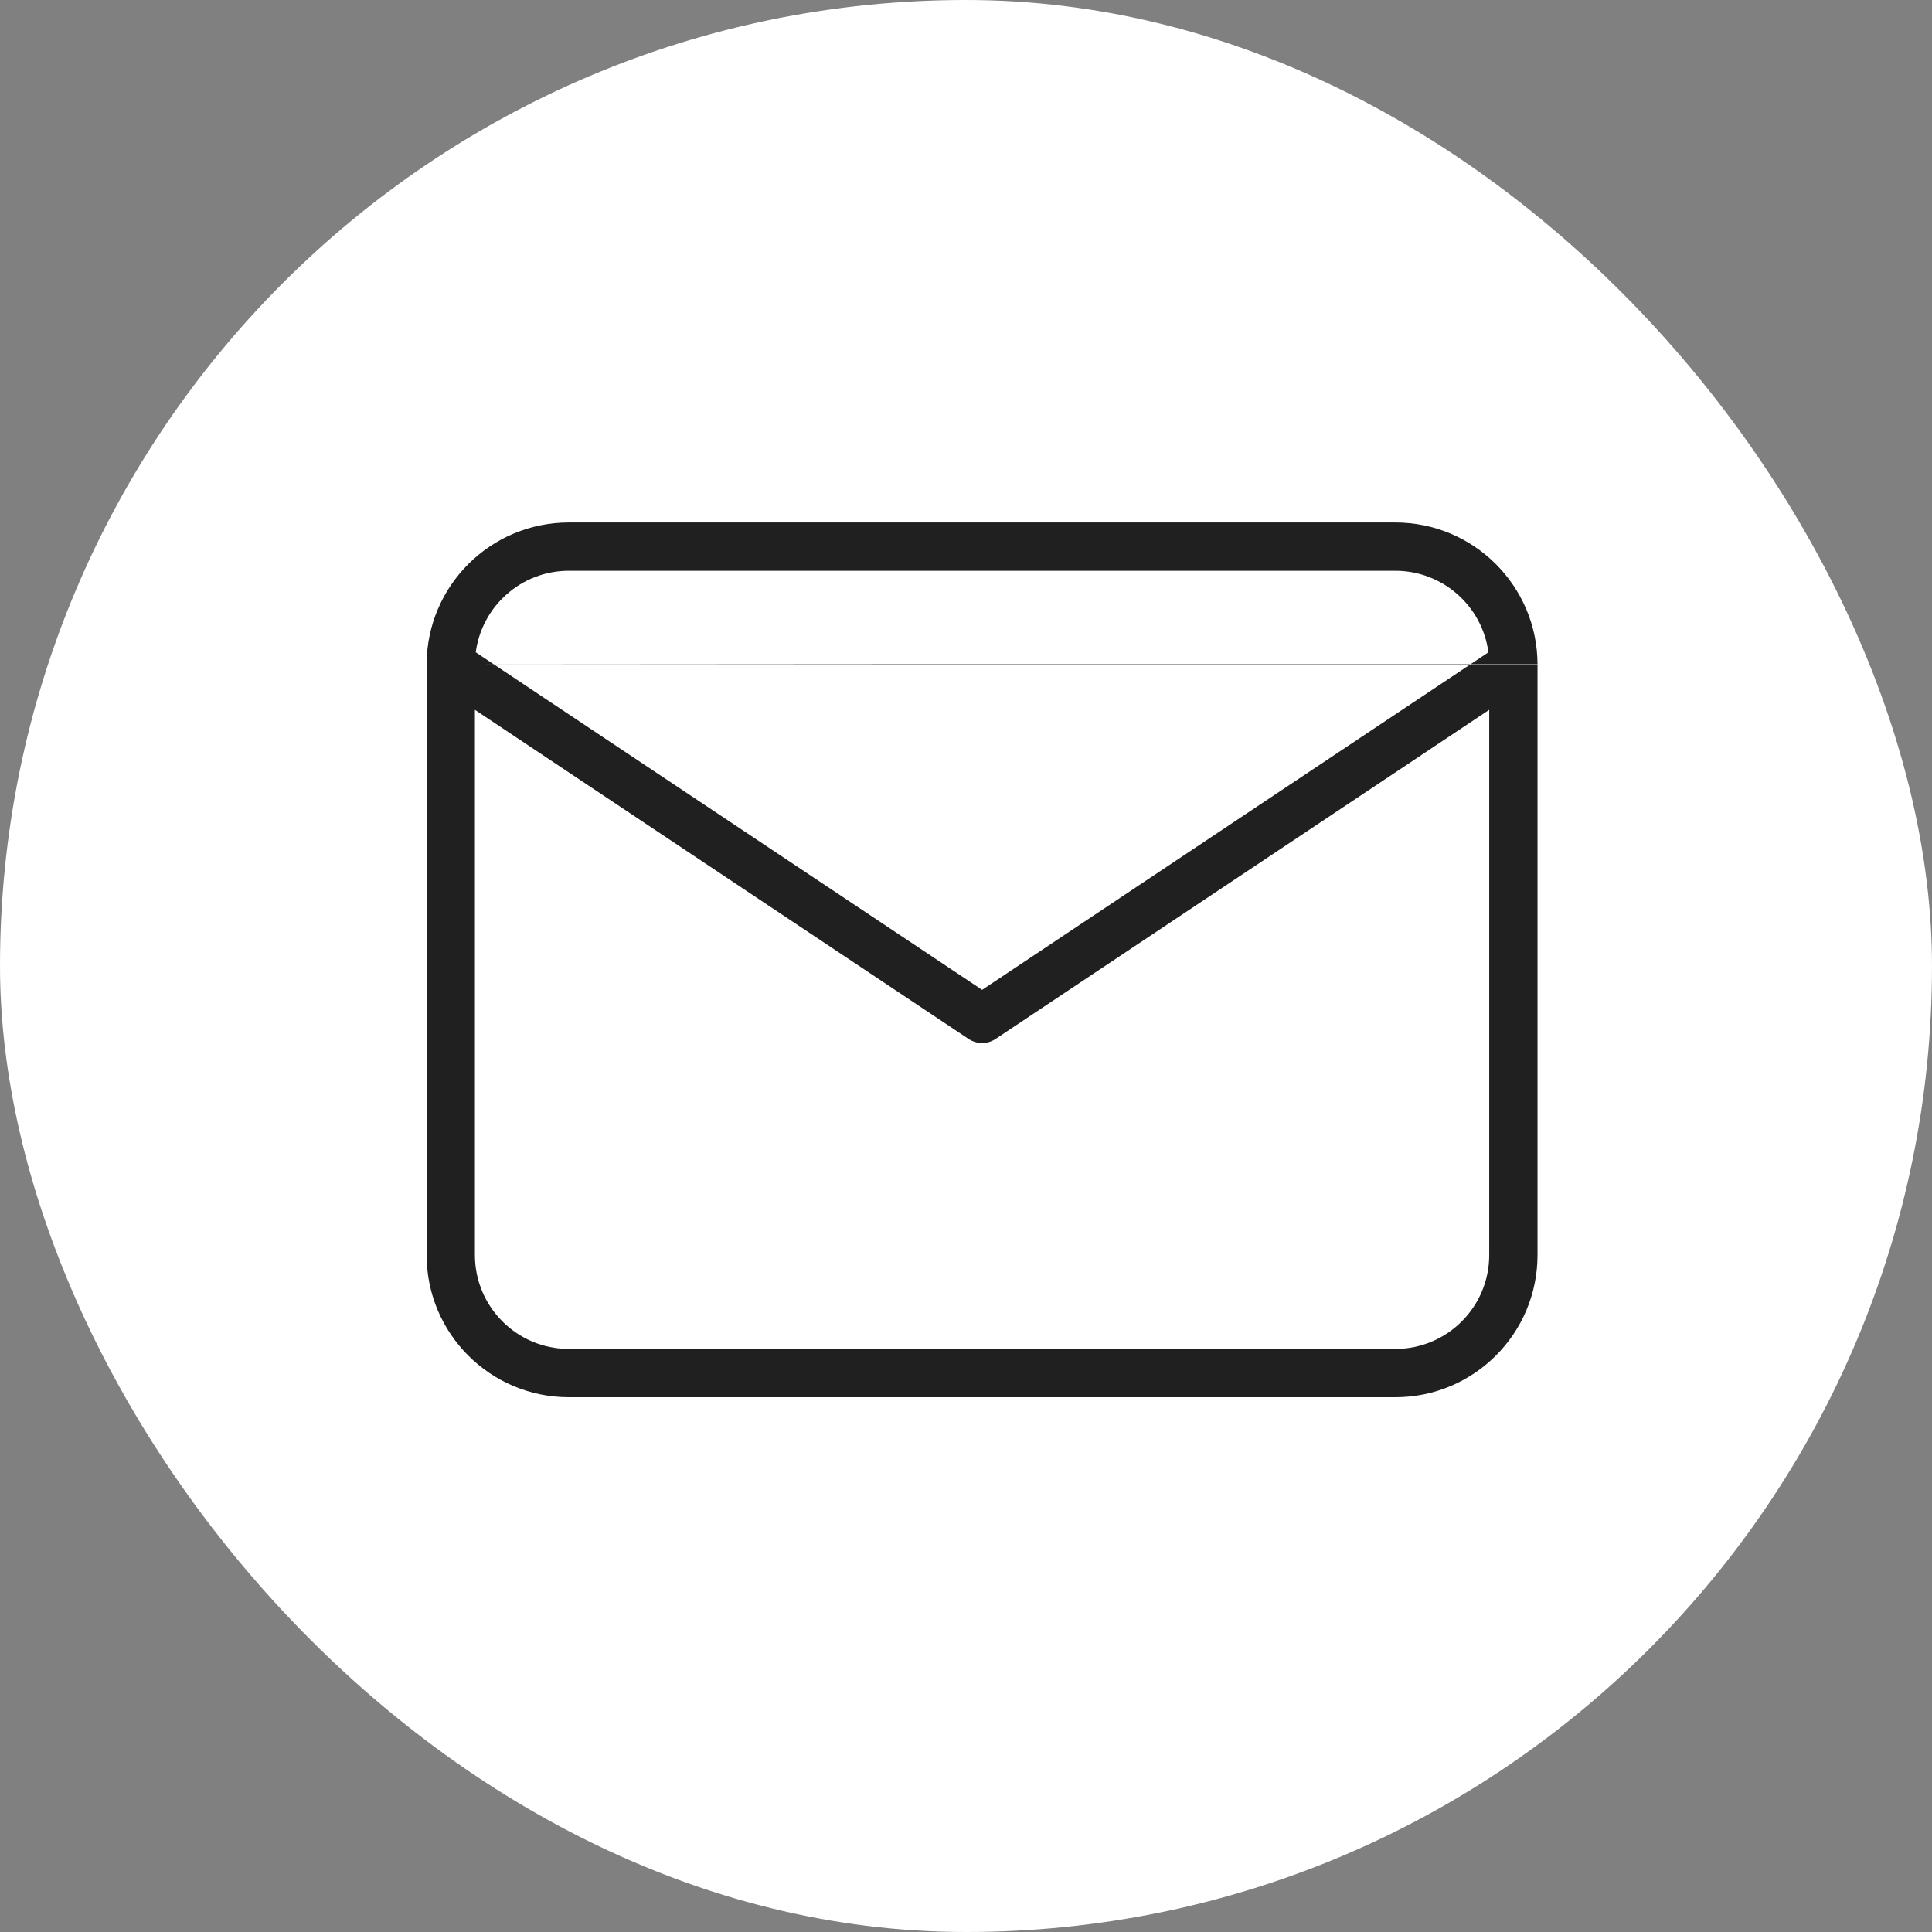 <svg xmlns="http://www.w3.org/2000/svg" fill="none" viewBox="0 0 60 60" height="60" width="60">
<rect x="0" y="0" width="60" height="60" fill="#808080" stroke="none"/>
<rect fill="white" rx="30" height="60" width="60" y="-0"></rect>
<path fill="#202020" d="M14.775 20.258C14.963 18.829 16.186 17.726 17.666 17.726H43.333C44.813 17.726 46.036 18.829 46.224 20.258L30.5 30.741L14.775 20.258ZM13.249 20.63C13.249 20.637 13.249 20.645 13.249 20.653V38.976C13.249 41.415 15.227 43.392 17.666 43.392H43.333C45.772 43.392 47.749 41.415 47.749 38.976V20.653M46.249 22.044V38.976C46.249 40.587 44.944 41.892 43.333 41.892H17.666C16.055 41.892 14.749 40.587 14.749 38.976V22.044L30.083 32.267C30.335 32.434 30.664 32.434 30.916 32.267L46.249 22.044ZM47.749 20.63C47.742 18.196 45.768 16.226 43.333 16.226H17.666C15.231 16.226 13.256 18.196 13.249 20.63" clip-rule="evenodd" fill-rule="evenodd"></path>
</svg>
